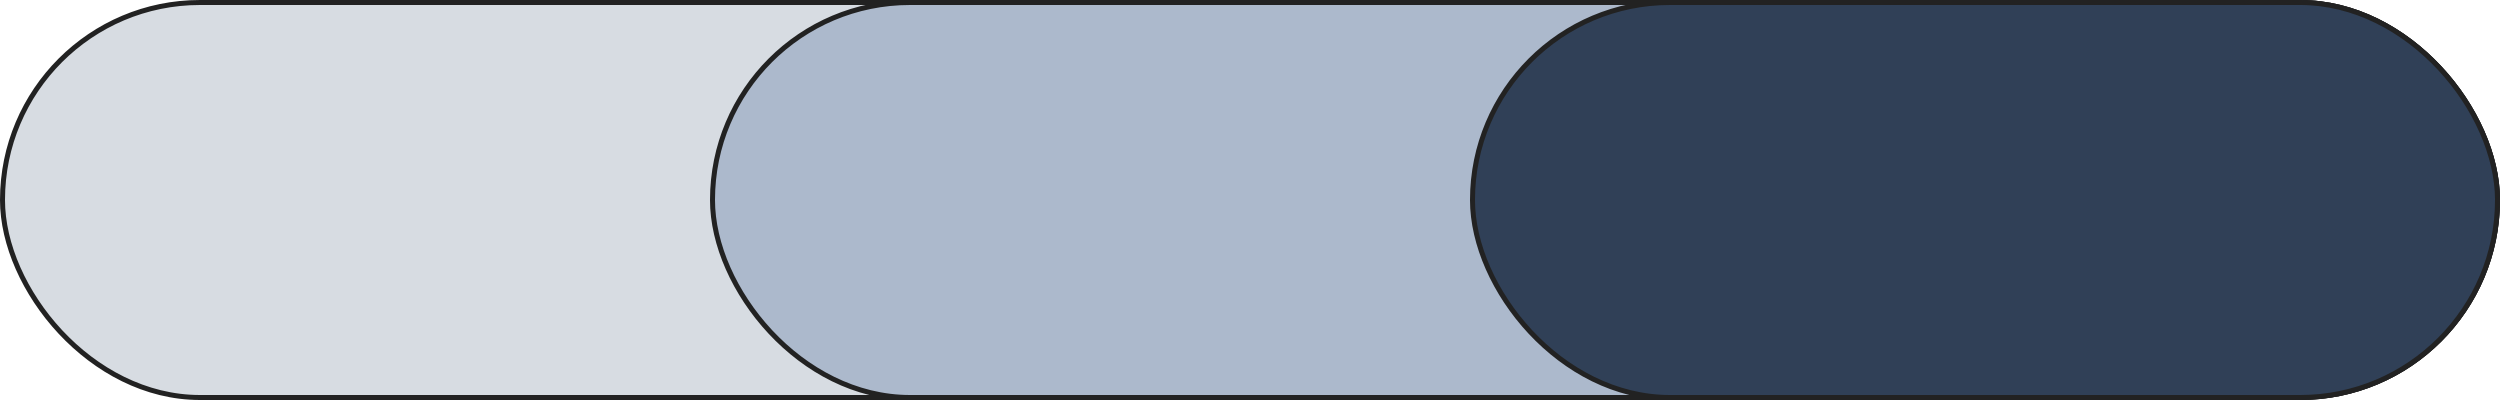 <?xml version="1.0" encoding="UTF-8"?> <svg xmlns="http://www.w3.org/2000/svg" width="250" height="40" viewBox="0 0 250 40" fill="none"><rect x="0.25" y="0.25" width="249.5" height="39.5" rx="19.75" fill="#D7DCE2" stroke="#222222" stroke-width="0.5"></rect><rect x="71.25" y="0.25" width="178.5" height="39.5" rx="19.75" fill="#ACB9CC" stroke="#222222" stroke-width="0.5"></rect><rect x="147.25" y="0.25" width="102.5" height="39.5" rx="19.75" fill="#304057" stroke="#222222" stroke-width="0.5"></rect></svg> 